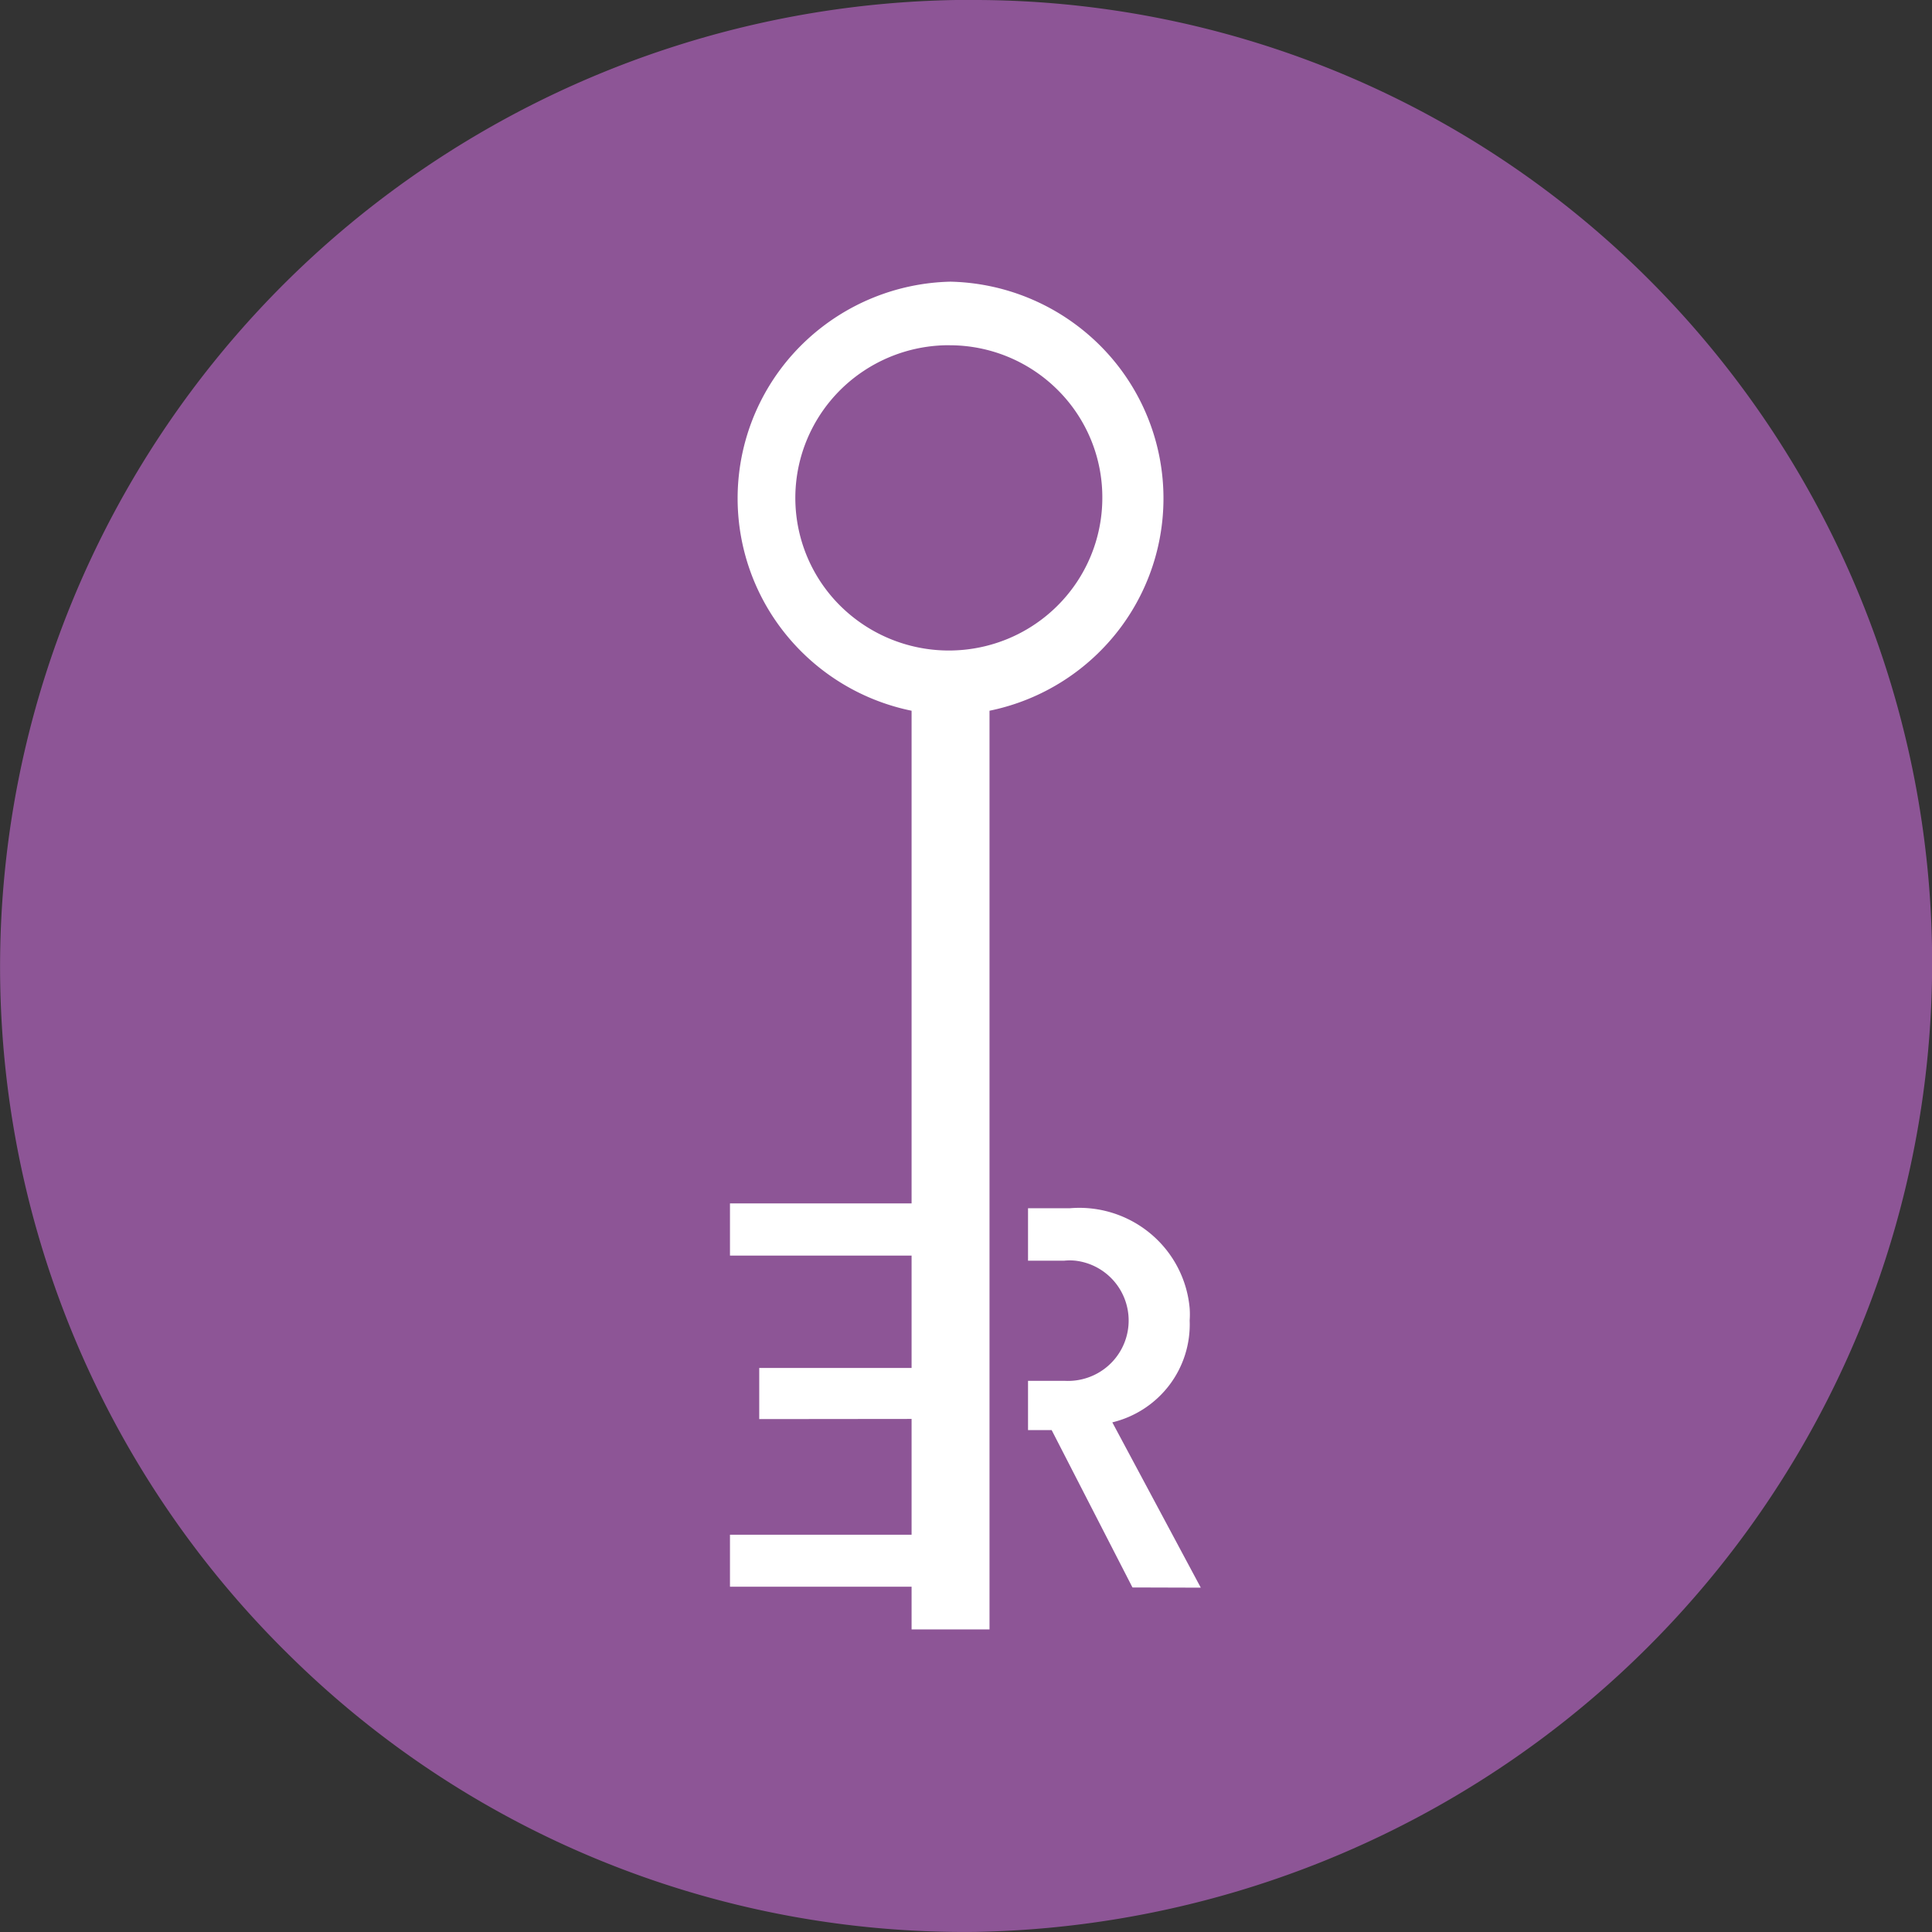 <svg width="48" height="48" viewBox="0 0 48 48" fill="none" xmlns="http://www.w3.org/2000/svg"><rect x="0" y="0" width="48" height="48" fill="#333333" stroke="none"/><g id="logo" clip-path="url(#clip0_5529_770)"><path id="Vector" d="M24.134 0h-.38a24.245 24.245 0 00-13.306 4.241 24.05 24.05 0 00-8.719 10.86A23.907 23.907 0 00.515 28.949a23.99 23.99 0 006.697 12.198 23.801 23.801 0 007.83 5.128 23.904 23.904 0 009.214 1.722 24.299 24.299 0 0013.273-4.246 24.104 24.104 0 008.717-10.823 23.961 23.961 0 001.271-13.81 24.041 24.041 0 00-6.597-12.22 23.669 23.669 0 00-7.7-5.116A23.77 23.77 0 0024.133 0z" fill="#8D5596"/><path id="Vector_2" d="M28.136 39.44l-2.008-3.91h-.587v-1.224h.903c.391.023.776-.106 1.073-.36a1.497 1.497 0 00-.802-2.625 1.36 1.36 0 00-.271 0h-.903v-1.302h1.034a2.762 2.762 0 012.009.63c.559.465.91 1.134.973 1.857.007.1.007.2 0 .3a2.495 2.495 0 01-.506 1.608c-.35.46-.85.788-1.416.924l2.198 4.107-1.697-.005z" fill="#fff"/><path id="Vector_3" d="M18.863 35.257v-1.27h3.785v-2.792h-4.512v-1.297h4.512v-12.24a5.418 5.418 0 01-3.254-2.064 5.366 5.366 0 01.647-7.145 5.43 5.43 0 013.573-1.451 5.43 5.43 0 013.575 1.45 5.366 5.366 0 01.65 7.146 5.418 5.418 0 01-3.255 2.064v22.824h-1.936v-1.06h-4.512V38.13h4.512v-2.877l-3.785.004zm4.733-26.68a3.828 3.828 0 00-2.124.629 3.797 3.797 0 00-1.415 1.697 3.775 3.775 0 00.812 4.141 3.833 3.833 0 004.158.832 3.81 3.81 0 001.715-1.396 3.78 3.78 0 00.645-2.11 3.761 3.761 0 00-1.105-2.678 3.8 3.8 0 00-2.686-1.114z" fill="#fff"/></g><defs><clipPath id="clip0_5529_770"><path fill="#fff" d="M0 0h48v48H0z"/></clipPath></defs></svg>